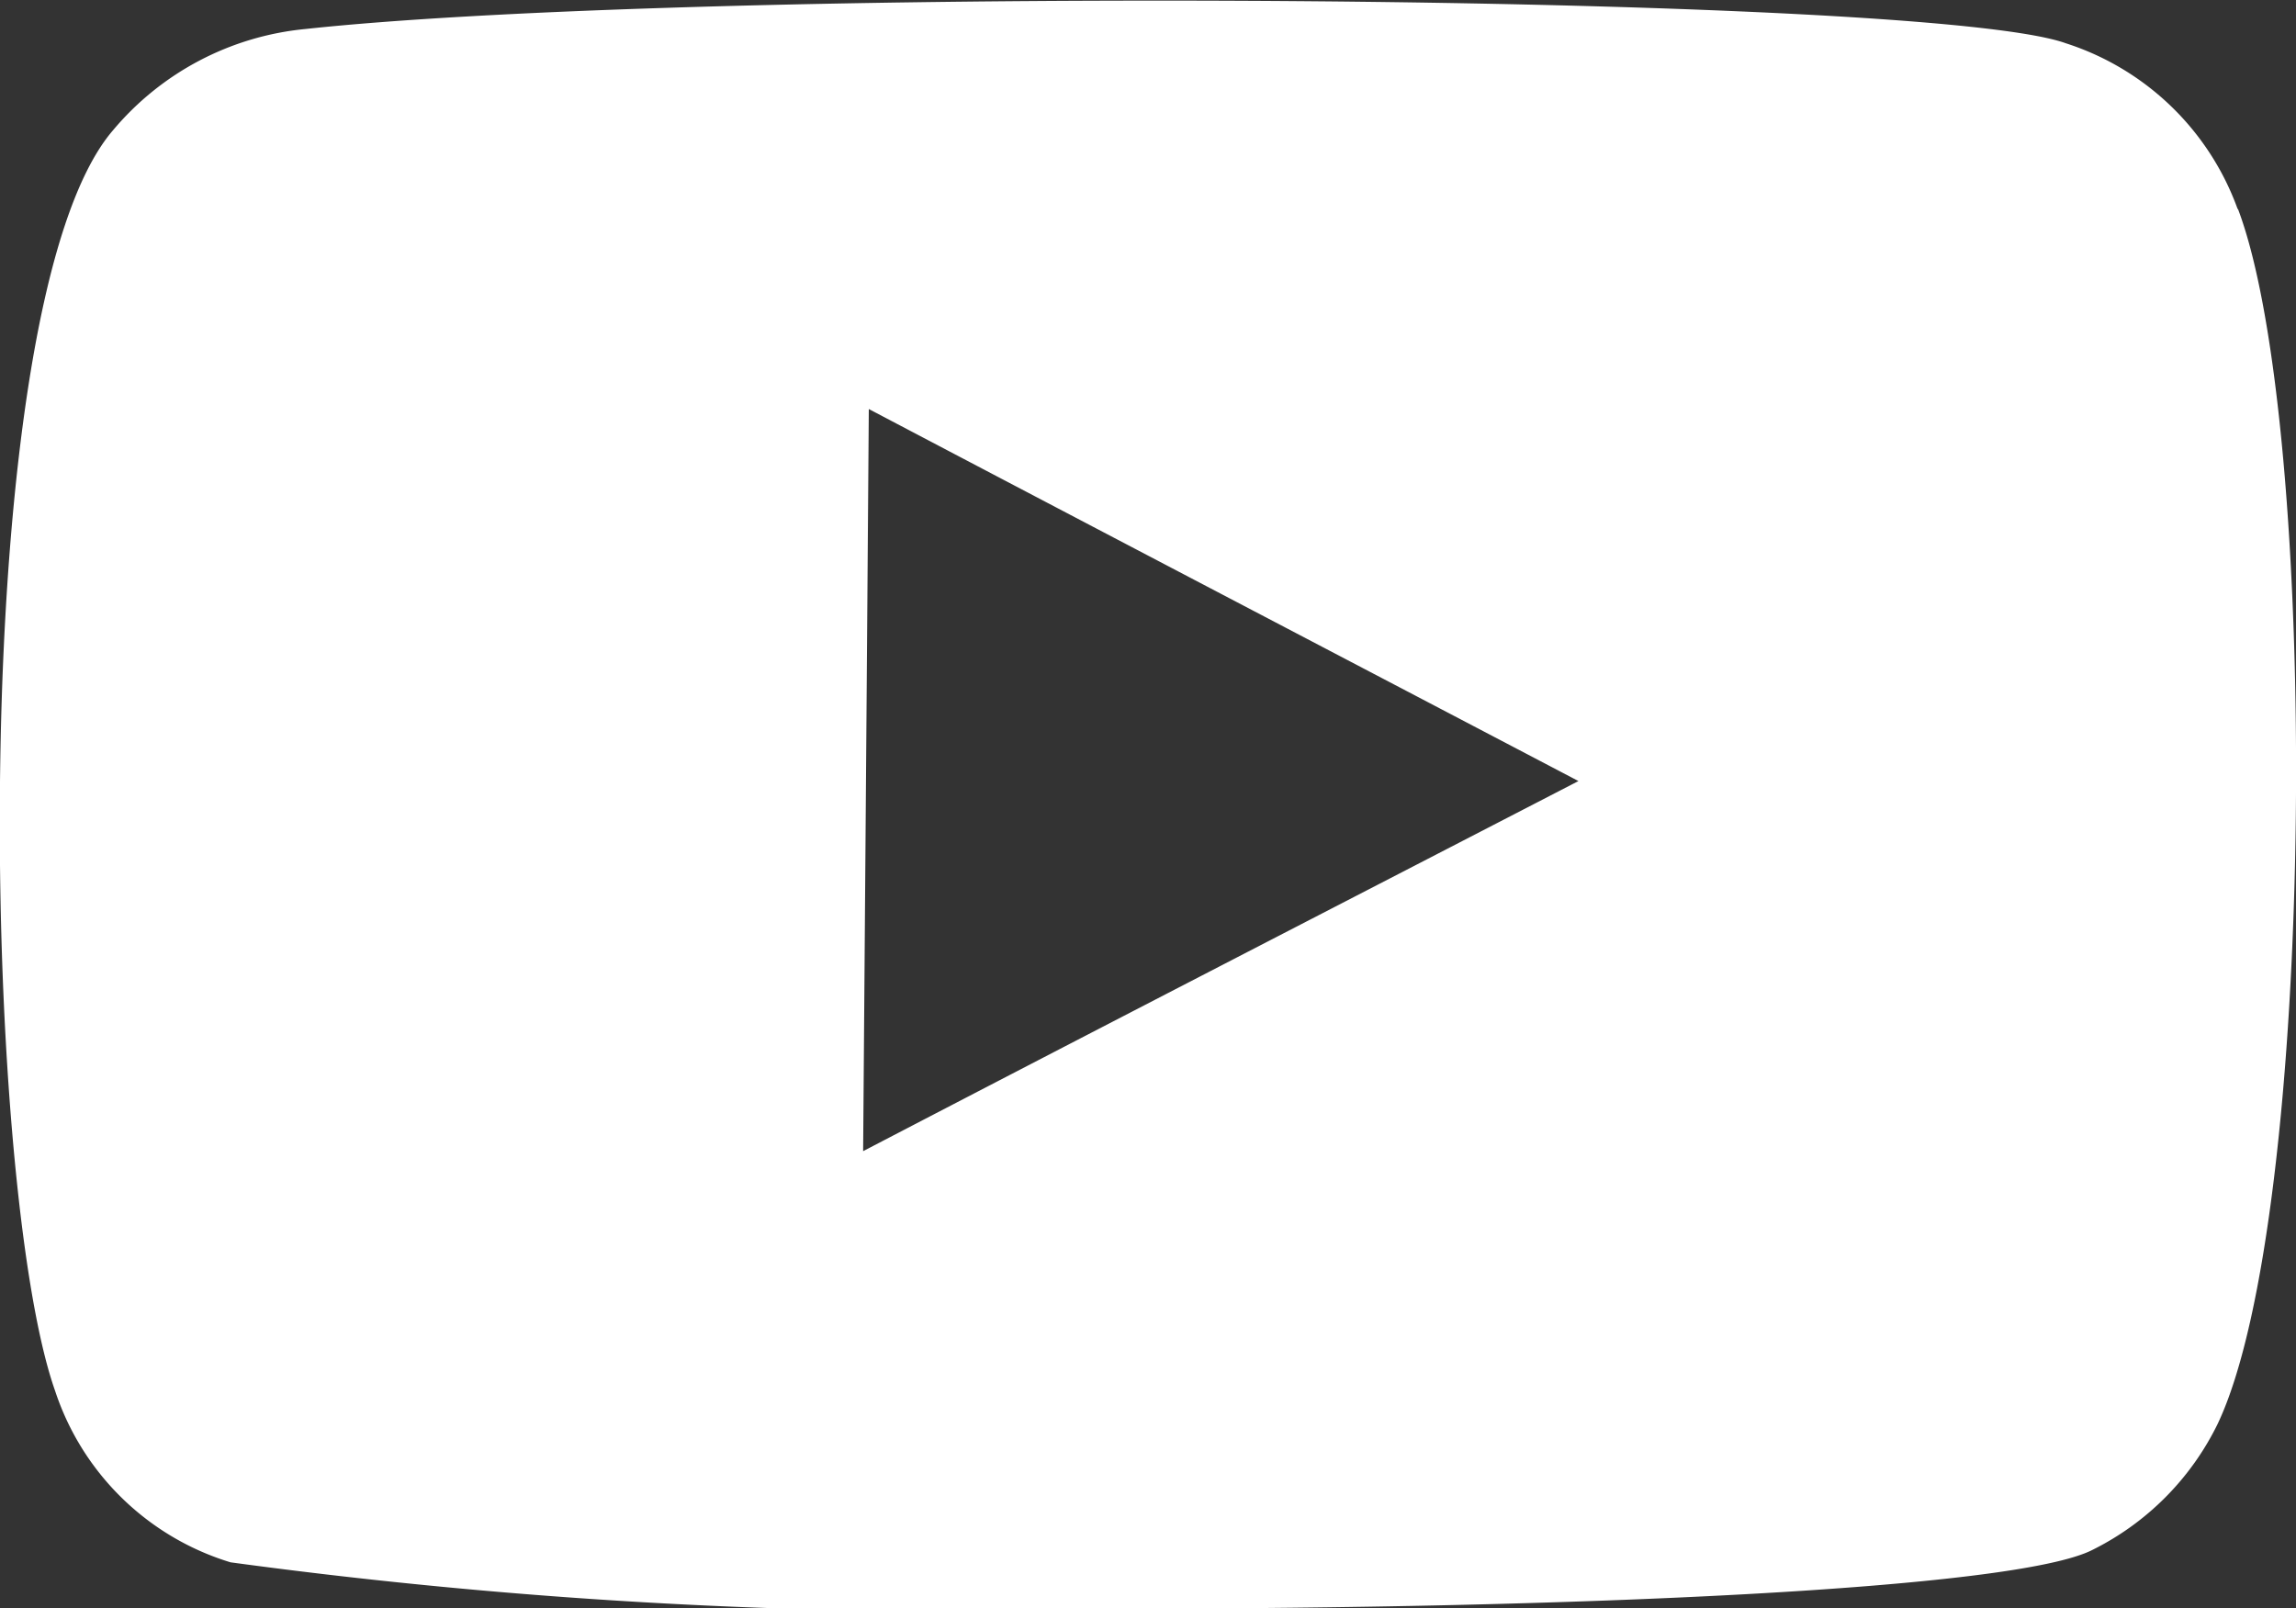<svg id="Group_417" data-name="Group 417" xmlns="http://www.w3.org/2000/svg" width="22.648" height="15.867" viewBox="0 0 22.648 15.867">
    <rect x="0" y="0" width="22.648" height="15.867" fill="#333333" stroke="none"/>
    <path id="Path_67599" data-name="Path 67599" d="M174.417,157.2c.811,2.138.778,9.928-.2,11.987a2.722,2.722,0,0,1-1.232,1.241c-.764.395-5.195.581-9.536.581a53.215,53.215,0,0,1-8.833-.457,2.627,2.627,0,0,1-1.73-1.69c-.732-2.068-.895-10.729.57-12.436a2.829,2.829,0,0,1,1.9-1c1.742-.188,5.1-.28,8.415-.28,4.125,0,8.18.143,8.949.421a2.67,2.67,0,0,1,1.695,1.637m-13.563,9.294c2.351-1.224,4.692-2.429,7.06-3.653-2.35-1.232-4.673-2.446-7-3.67-.018,2.447-.037,4.867-.056,7.323" transform="translate(-152.342 -155.14)" fill="#fff"/>
</svg>

